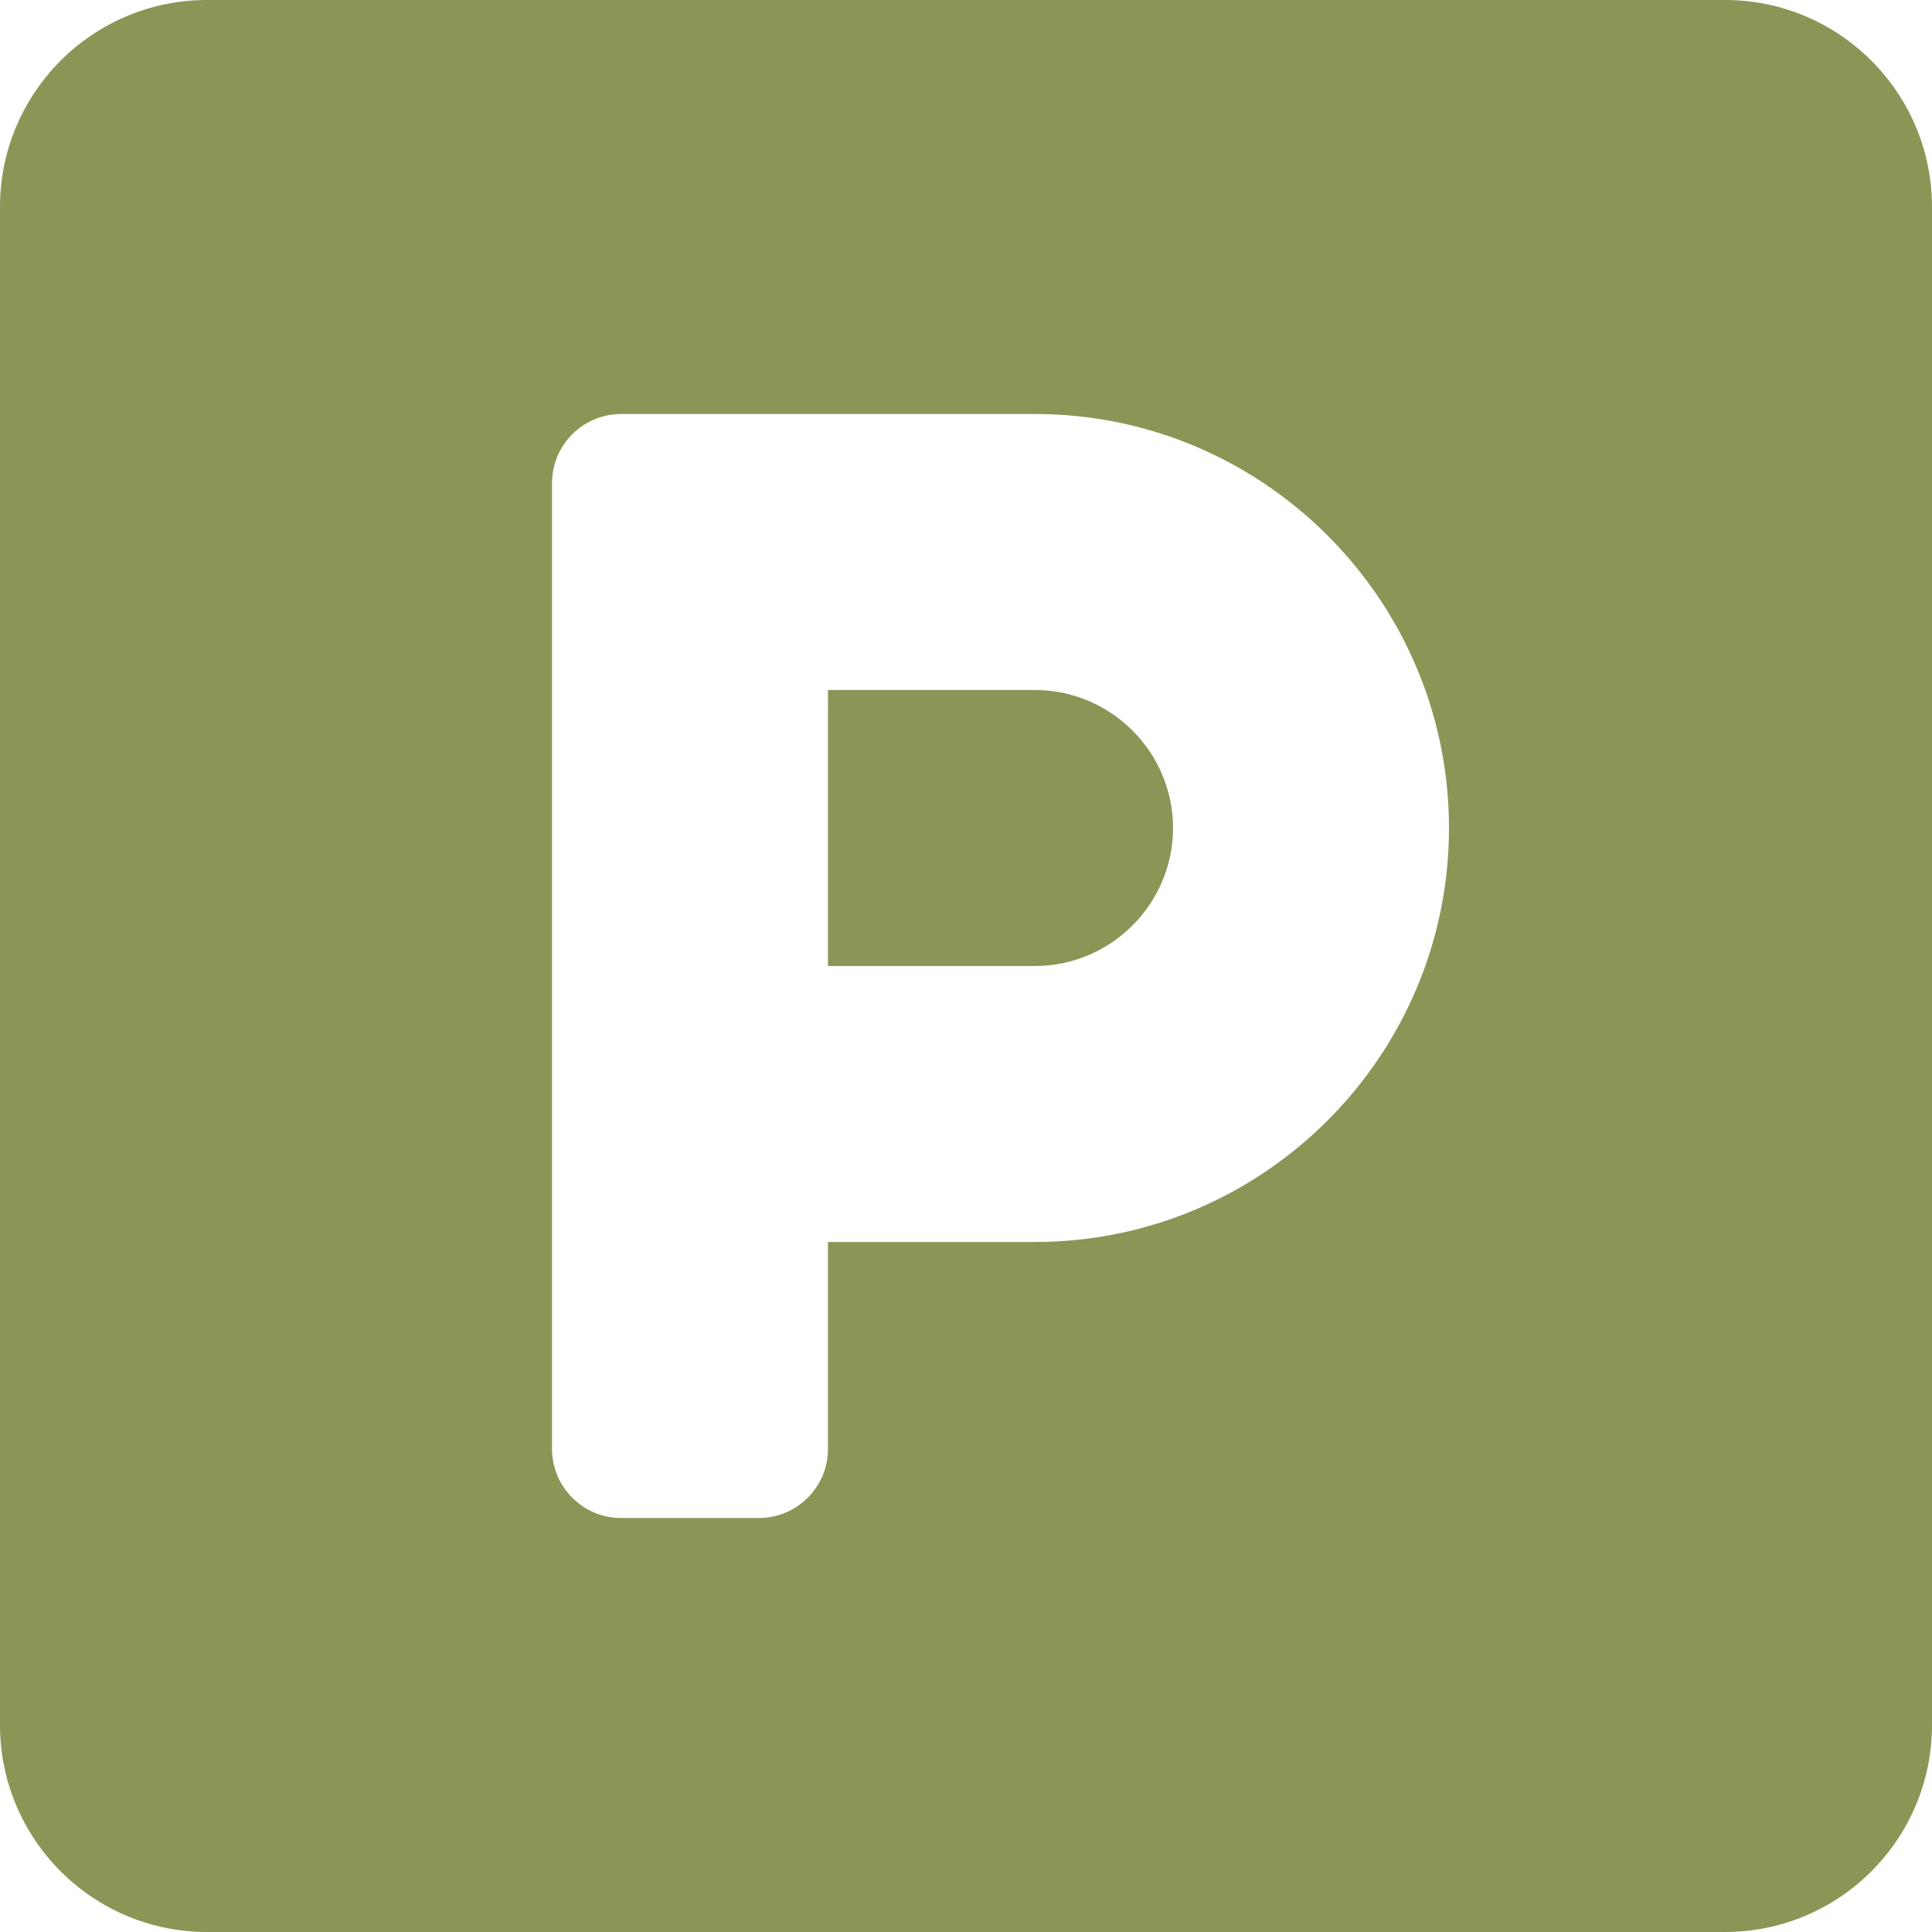 <svg width="32" height="32" viewBox="0 0 32 32" fill="none" xmlns="http://www.w3.org/2000/svg">
<path d="M28.571 0H3.429C1.536 0 0 1.536 0 3.429V28.571C0 30.464 1.536 32 3.429 32H28.571C30.464 32 32 30.464 32 28.571V3.429C32 1.536 30.464 0 28.571 0ZM17.143 20.571H13.714V24C13.714 24.629 13.2 25.143 12.571 25.143H10.286C9.657 25.143 9.143 24.629 9.143 24V8C9.143 7.371 9.657 6.857 10.286 6.857H17.143C20.921 6.857 24 9.936 24 13.714C24 17.493 20.921 20.571 17.143 20.571ZM17.143 11.429H13.714V16H17.143C18.4 16 19.429 14.971 19.429 13.714C19.429 12.457 18.4 11.429 17.143 11.429Z" fill="#8B9556"/>
</svg>
